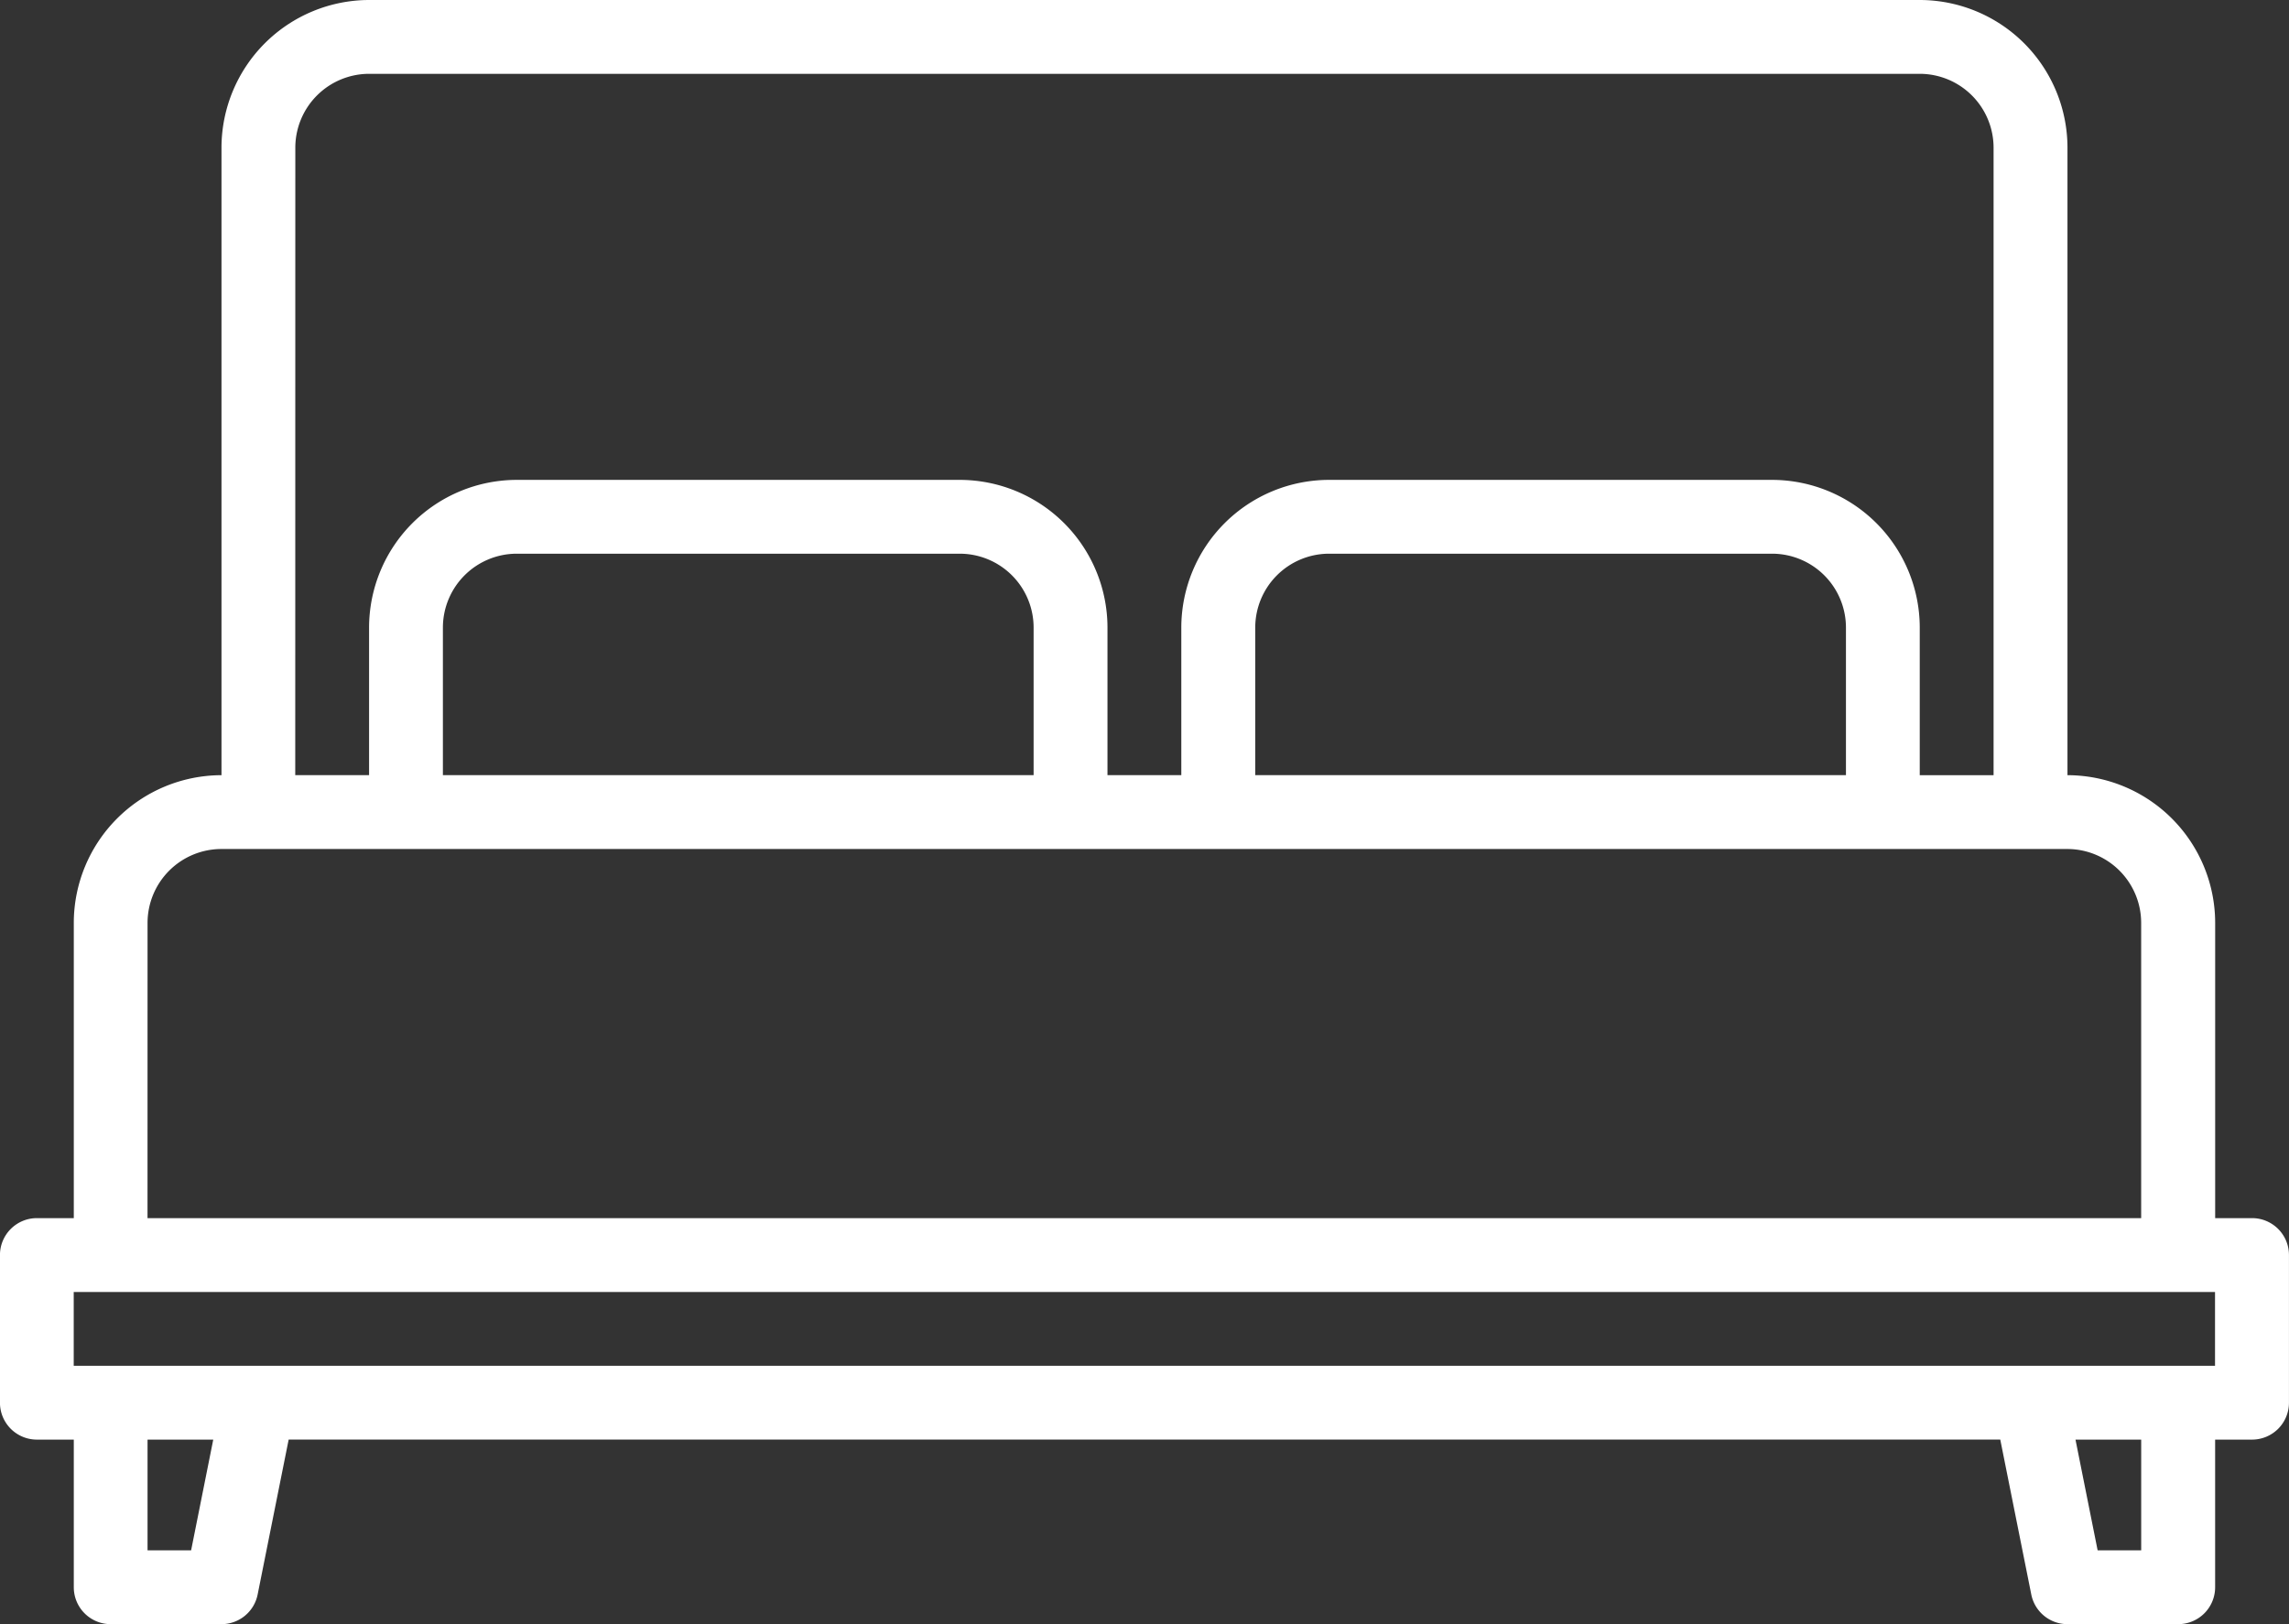 <?xml version="1.0" encoding="UTF-8"?> <svg xmlns="http://www.w3.org/2000/svg" id="Group_2730" data-name="Group 2730" width="63.682" height="45.194" viewBox="0 0 63.682 45.194"><rect x="0" y="0" width="63.682" height="45.194" fill="#333333" stroke="none"/><path id="Path_611" data-name="Path 611" d="M1355.184,45.78h-1.027V37.563a4.114,4.114,0,0,0-4.109-4.108V15.993a4.114,4.114,0,0,0-4.109-4.108H1302.8a4.114,4.114,0,0,0-4.109,4.108V33.455a4.114,4.114,0,0,0-4.109,4.108V45.78h-1.027a1.027,1.027,0,0,0-1.027,1.027v4.109a1.027,1.027,0,0,0,1.027,1.027h1.027v4.108a1.027,1.027,0,0,0,1.027,1.027h3.081a1.026,1.026,0,0,0,1.007-.826l.863-4.31h47.618l.863,4.31a1.026,1.026,0,0,0,1.007.826h3.081a1.027,1.027,0,0,0,1.027-1.027V51.943h1.027a1.027,1.027,0,0,0,1.027-1.027V46.807a1.027,1.027,0,0,0-1.027-1.027m-54.438-29.787a2.057,2.057,0,0,1,2.054-2.054h43.139a2.057,2.057,0,0,1,2.054,2.054V33.455h-2.054V29.346a4.114,4.114,0,0,0-4.109-4.108h-12.326a4.114,4.114,0,0,0-4.109,4.108v4.108h-2.054V29.346a4.114,4.114,0,0,0-4.108-4.108h-12.326a4.114,4.114,0,0,0-4.109,4.108v4.108h-2.054Zm43.14,13.353v4.108h-16.434V29.346a2.057,2.057,0,0,1,2.054-2.054h12.326a2.057,2.057,0,0,1,2.054,2.054m-22.6,0v4.108h-16.434V29.346a2.057,2.057,0,0,1,2.054-2.054h12.326a2.057,2.057,0,0,1,2.054,2.054m-24.651,8.217a2.057,2.057,0,0,1,2.054-2.054h51.356a2.057,2.057,0,0,1,2.054,2.054V45.78h-55.465Zm1.212,17.461h-1.212V51.943h1.828Zm54.253,0h-1.212l-.616-3.081h1.828Zm2.054-5.136h-59.573V47.835h59.573Z" transform="translate(-1292.529 -11.885)" fill="#fff"></path></svg> 